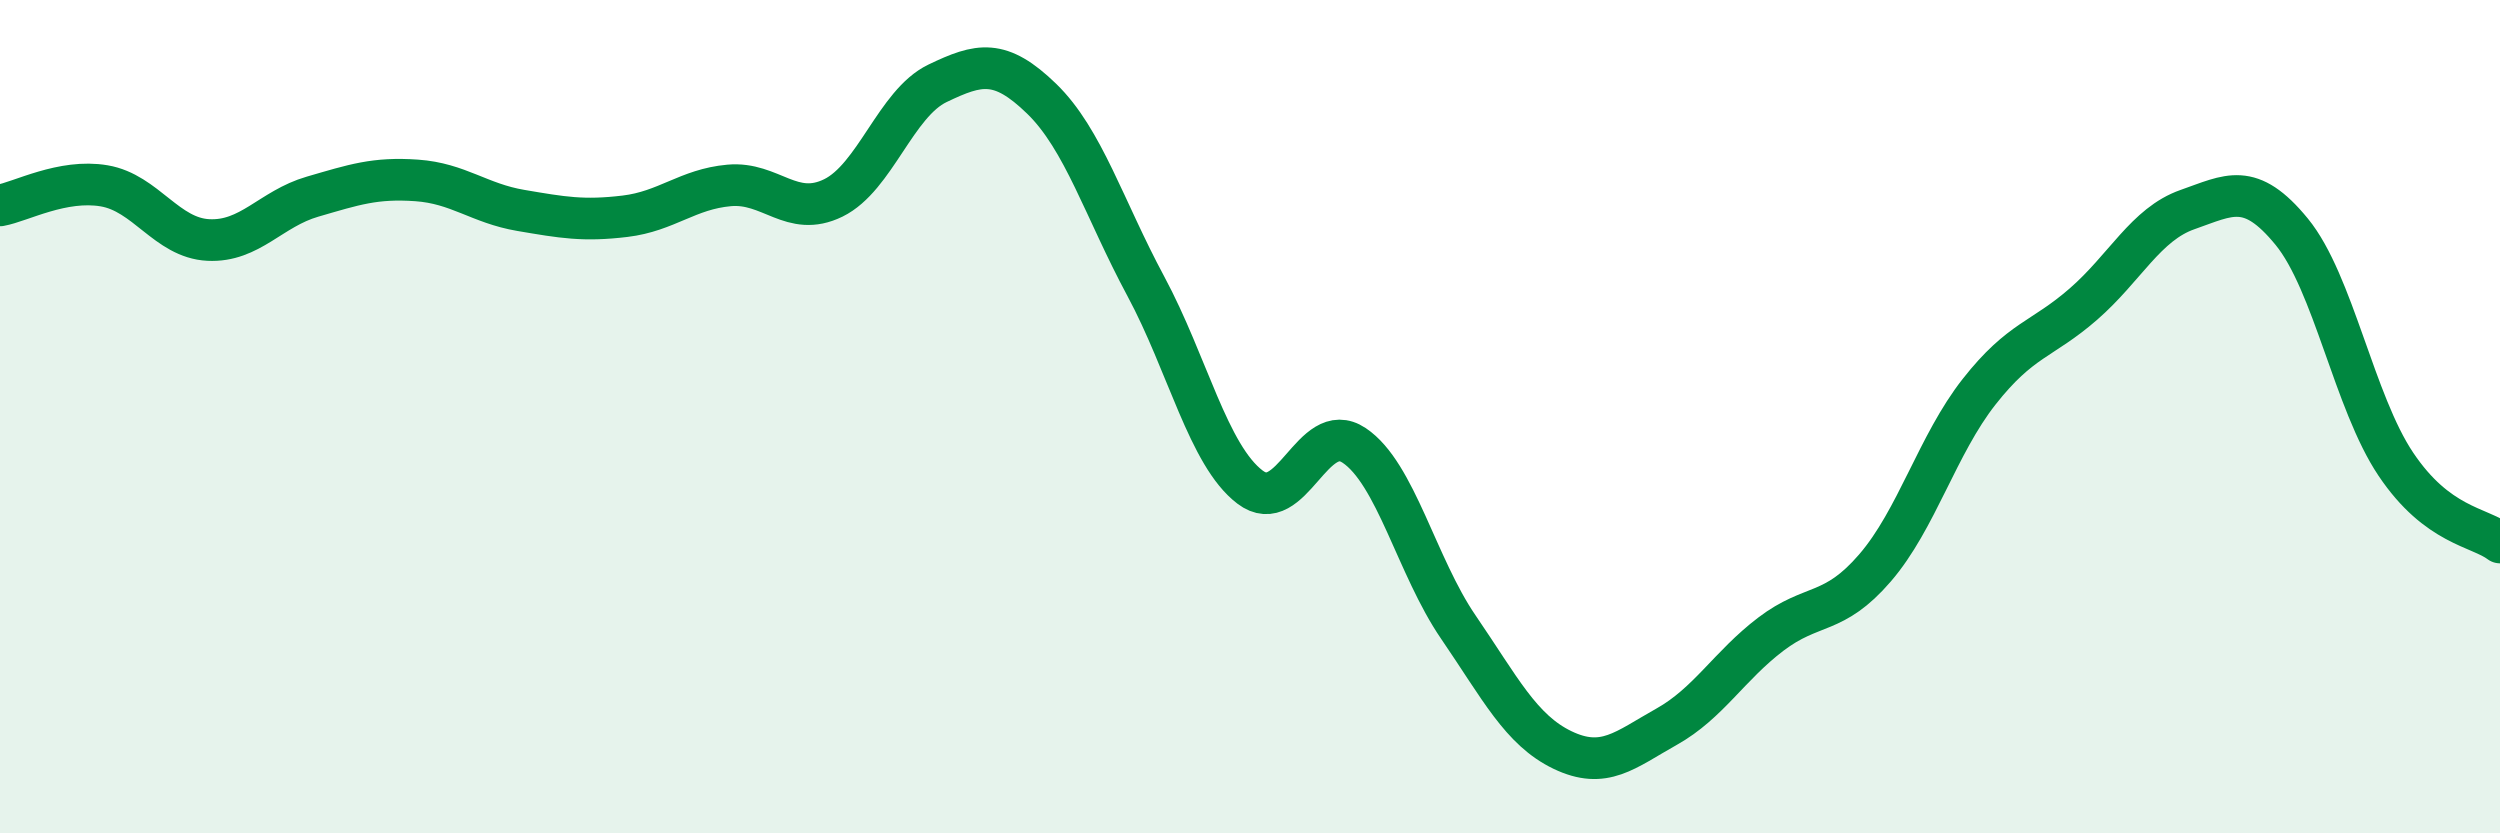 
    <svg width="60" height="20" viewBox="0 0 60 20" xmlns="http://www.w3.org/2000/svg">
      <path
        d="M 0,4.93 C 0.5,4.84 1.5,4.29 2.5,4.46 C 3.5,4.63 4,5.71 5,5.76 C 6,5.81 6.5,5.01 7.5,4.72 C 8.5,4.43 9,4.26 10,4.33 C 11,4.4 11.5,4.88 12.5,5.05 C 13.5,5.22 14,5.31 15,5.19 C 16,5.07 16.5,4.54 17.5,4.45 C 18.5,4.36 19,5.24 20,4.75 C 21,4.26 21.5,2.48 22.5,2 C 23.5,1.52 24,1.4 25,2.37 C 26,3.34 26.5,5.01 27.5,6.87 C 28.5,8.73 29,10.93 30,11.69 C 31,12.45 31.5,10.02 32.5,10.69 C 33.5,11.36 34,13.59 35,15.05 C 36,16.51 36.5,17.52 37.5,18 C 38.5,18.48 39,18 40,17.44 C 41,16.88 41.5,15.98 42.5,15.22 C 43.5,14.46 44,14.79 45,13.63 C 46,12.47 46.5,10.67 47.5,9.4 C 48.5,8.13 49,8.17 50,7.3 C 51,6.43 51.5,5.38 52.5,5.03 C 53.5,4.68 54,4.34 55,5.56 C 56,6.78 56.5,9.65 57.5,11.14 C 58.5,12.63 59.5,12.64 60,13.02L60 20L0 20Z"
        fill="#008740"
        opacity="0.1"
        stroke-linecap="round"
        stroke-linejoin="round"
      />
      <path
        d="M 0,4.93 C 0.5,4.84 1.5,4.29 2.5,4.46 C 3.5,4.63 4,5.71 5,5.76 C 6,5.81 6.5,5.01 7.5,4.72 C 8.5,4.43 9,4.26 10,4.33 C 11,4.4 11.5,4.88 12.5,5.05 C 13.5,5.22 14,5.31 15,5.19 C 16,5.07 16.5,4.54 17.5,4.45 C 18.5,4.36 19,5.24 20,4.75 C 21,4.26 21.5,2.48 22.5,2 C 23.5,1.52 24,1.4 25,2.37 C 26,3.34 26.5,5.01 27.5,6.87 C 28.5,8.73 29,10.93 30,11.69 C 31,12.45 31.5,10.02 32.5,10.69 C 33.5,11.36 34,13.59 35,15.05 C 36,16.51 36.5,17.52 37.5,18 C 38.5,18.48 39,18 40,17.44 C 41,16.88 41.5,15.98 42.5,15.22 C 43.5,14.46 44,14.79 45,13.63 C 46,12.47 46.5,10.67 47.5,9.4 C 48.5,8.13 49,8.17 50,7.3 C 51,6.43 51.5,5.38 52.5,5.03 C 53.5,4.68 54,4.34 55,5.56 C 56,6.78 56.5,9.65 57.5,11.14 C 58.5,12.63 59.5,12.64 60,13.02"
        stroke="#008740"
        stroke-width="1"
        fill="none"
        stroke-linecap="round"
        stroke-linejoin="round"
      />
    </svg>
  